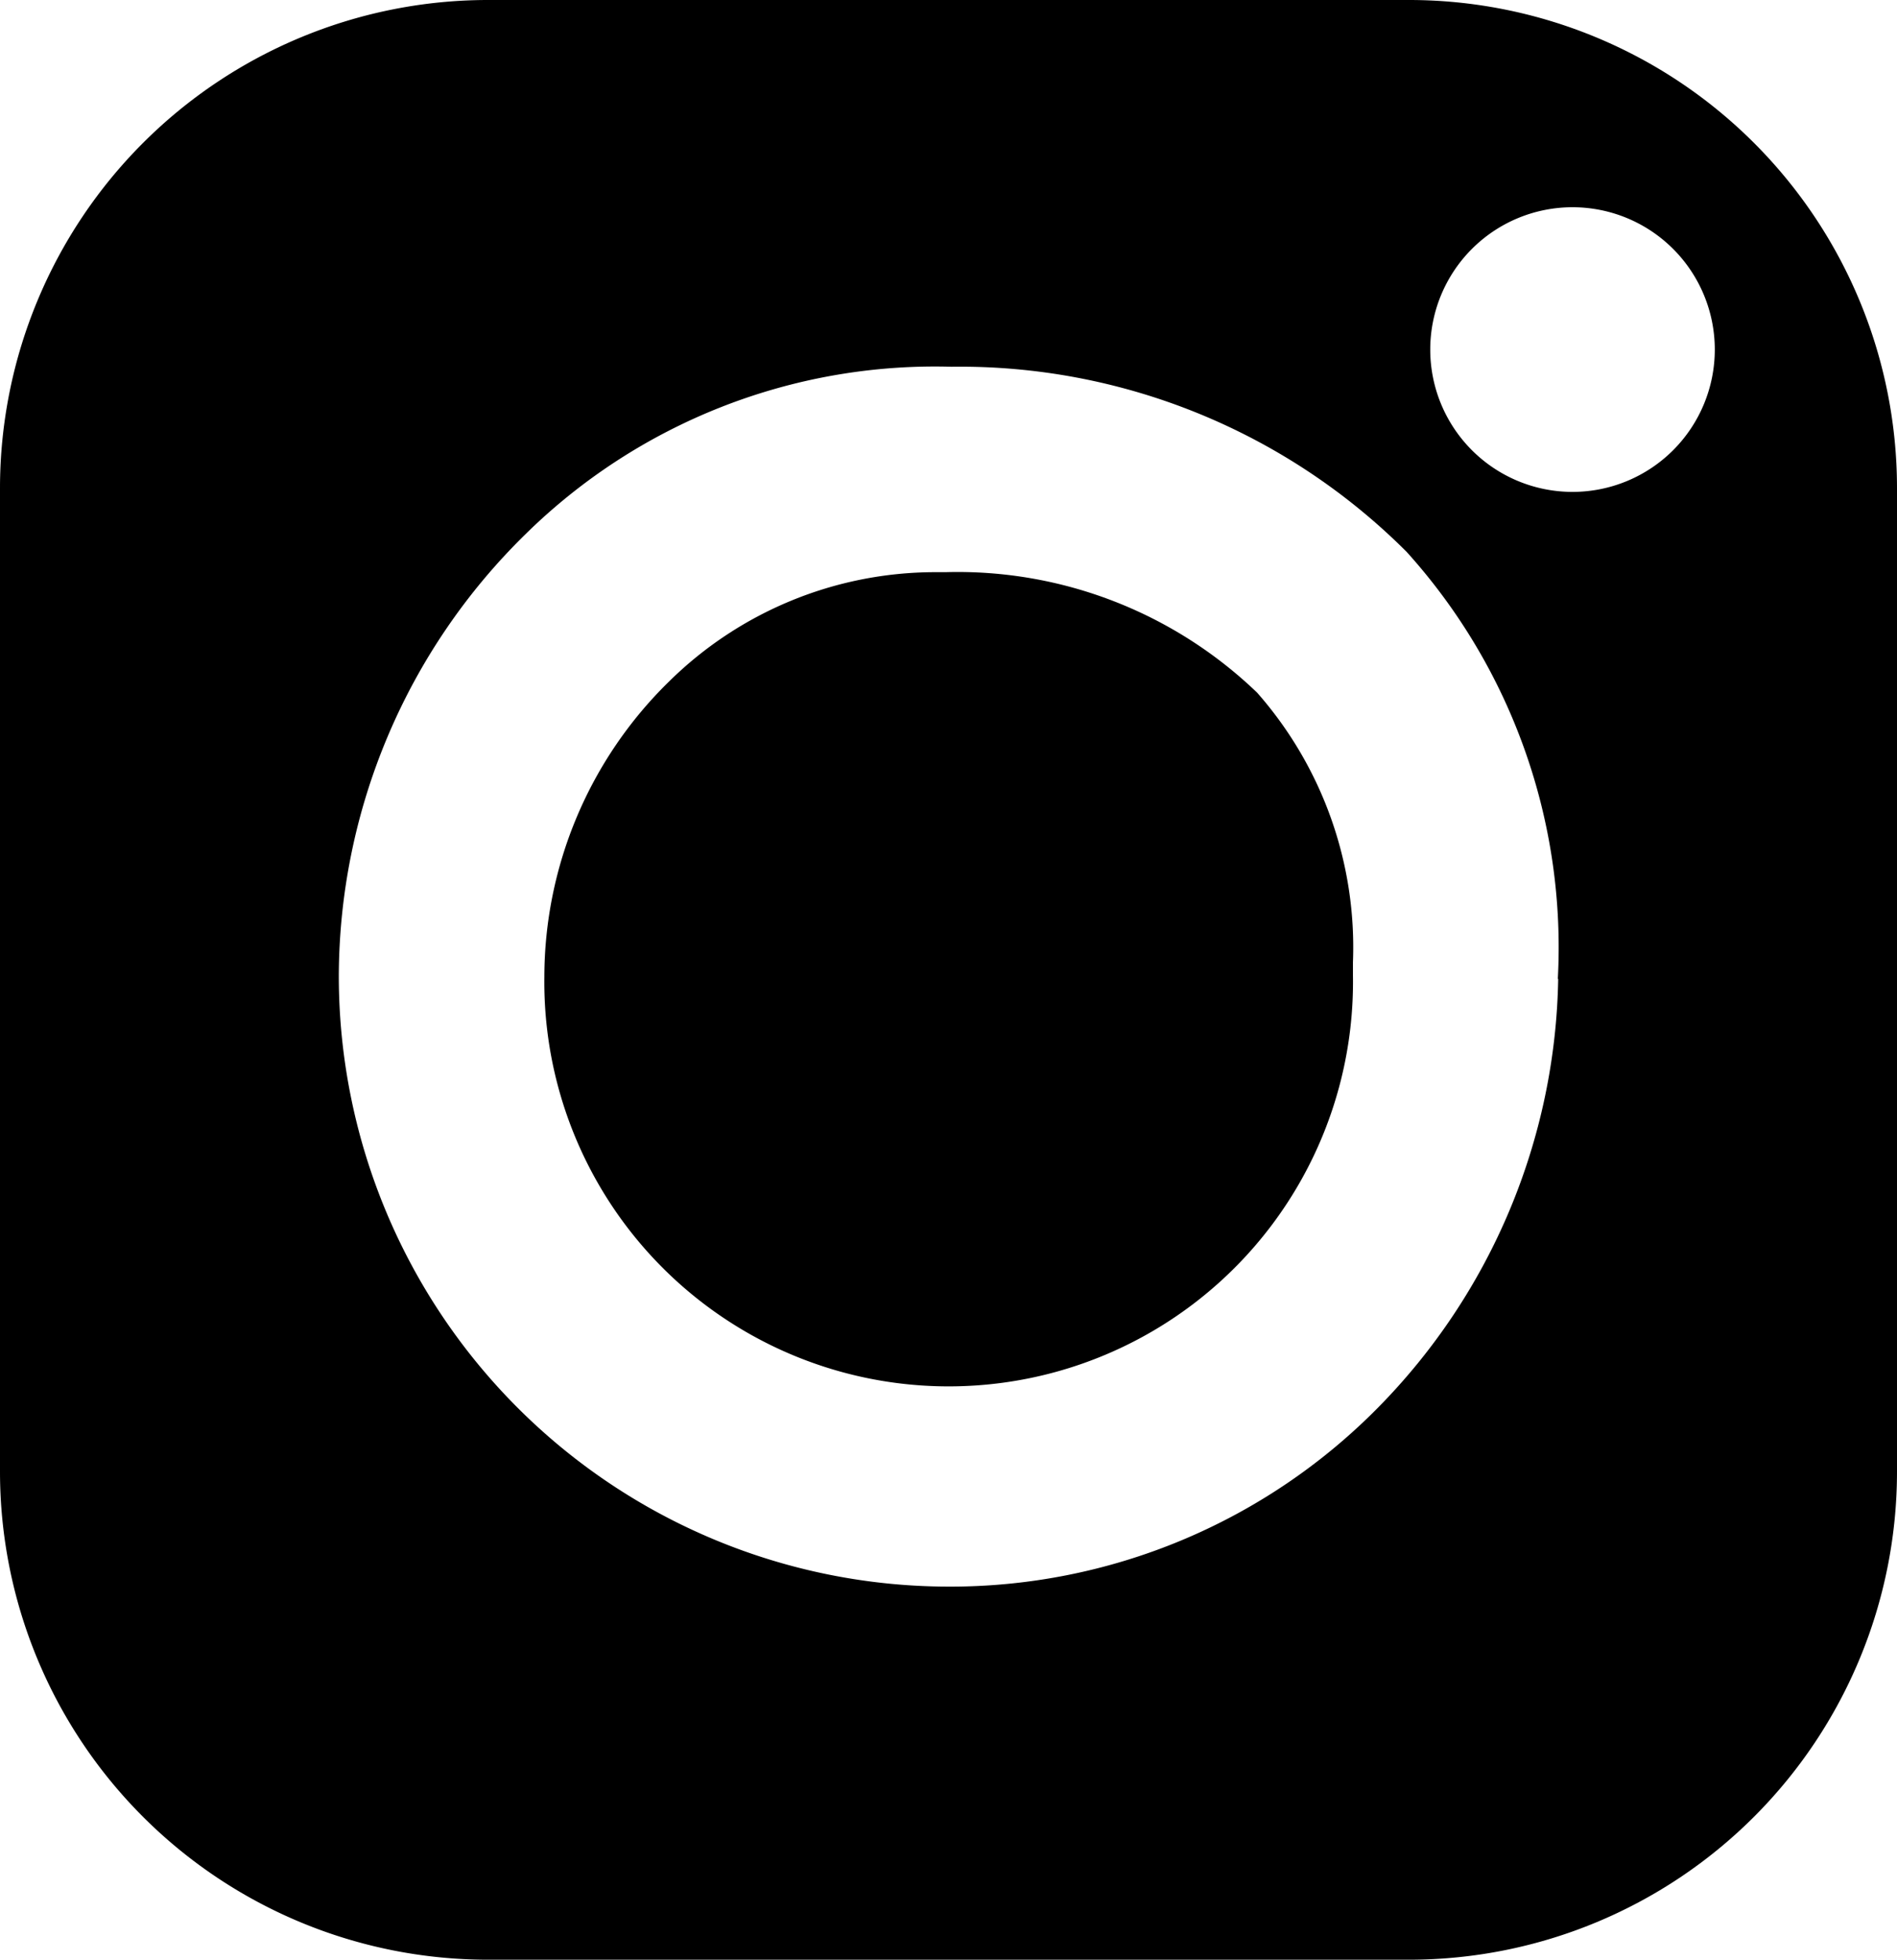 <svg xmlns="http://www.w3.org/2000/svg" xmlns:xlink="http://www.w3.org/1999/xlink" width="20" height="20.652" viewBox="0 0 20 20.652">
  <defs>
    <clipPath id="clip-path">
      <rect id="Rectangle_16951" data-name="Rectangle 16951" width="20" height="20.652" transform="translate(0 0)" fill="none"/>
    </clipPath>
  </defs>
  <g id="Group_18071" data-name="Group 18071" transform="translate(0 0)">
    <g id="Group_18070" data-name="Group 18070" transform="translate(0 0)" clip-path="url(#clip-path)">
      <path id="Path_13125" data-name="Path 13125" d="M14.86,0H5.14A5.146,5.146,0,0,0,0,5.14V15.513a5.145,5.145,0,0,0,5.14,5.14H14.86A5.145,5.145,0,0,0,20,15.513V5.14A5.145,5.145,0,0,0,14.86,0m1.568,10.316a6.593,6.593,0,0,1-1.9,4.519A6.332,6.332,0,0,1,10,16.721a6.436,6.436,0,0,1-6.428-6.428A6.538,6.538,0,0,1,5.542,5.628a6.157,6.157,0,0,1,4.489-1.763,6.657,6.657,0,0,1,4.8,1.952,6.217,6.217,0,0,1,1.593,4.5m.155-5.133a1.5,1.5,0,1,1,1.5-1.5,1.5,1.5,0,0,1-1.5,1.5M9.968,6.03H9.852a4,4,0,0,0-2.8,1.154,4.361,4.361,0,0,0-1.313,3.111,4.263,4.263,0,1,0,8.525-.023c0-.042,0-.086,0-.128A4.061,4.061,0,0,0,13.254,7.3,4.555,4.555,0,0,0,9.968,6.03" transform="translate(0 0)"/>
    </g>
  </g>
</svg>
